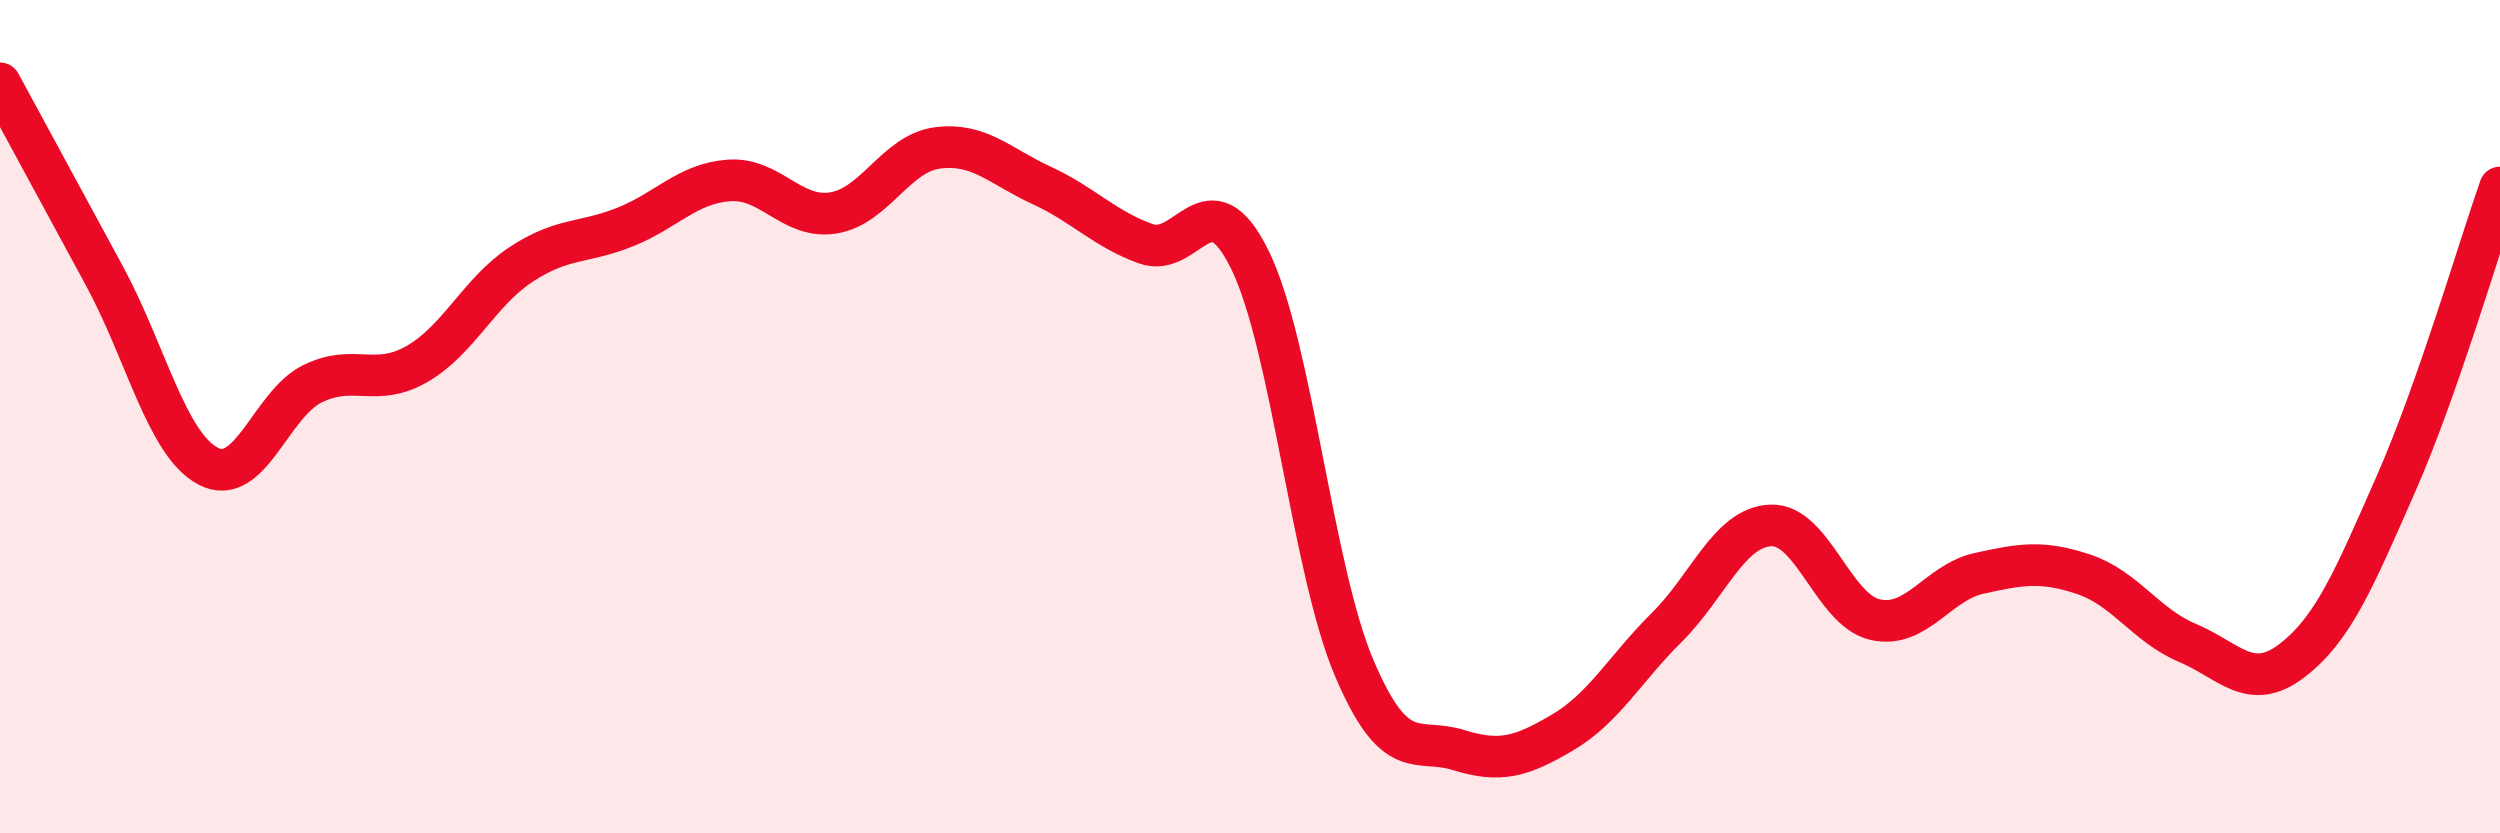 
    <svg width="60" height="20" viewBox="0 0 60 20" xmlns="http://www.w3.org/2000/svg">
      <path
        d="M 0,2 C 0.5,2.92 1.5,4.77 2.5,6.61 C 3.5,8.45 4,10.67 5,11.19 C 6,11.71 6.5,9.7 7.5,9.21 C 8.5,8.72 9,9.31 10,8.74 C 11,8.17 11.5,7.01 12.5,6.35 C 13.5,5.69 14,5.85 15,5.45 C 16,5.05 16.5,4.4 17.5,4.33 C 18.5,4.26 19,5.27 20,5.11 C 21,4.95 21.5,3.68 22.5,3.55 C 23.5,3.42 24,3.99 25,4.45 C 26,4.91 26.5,5.49 27.5,5.85 C 28.5,6.21 29,4.2 30,6.24 C 31,8.28 31.5,13.68 32.5,16.03 C 33.5,18.38 34,17.69 35,18 C 36,18.31 36.5,18.17 37.5,17.58 C 38.5,16.99 39,16.05 40,15.06 C 41,14.07 41.5,12.65 42.5,12.61 C 43.5,12.57 44,14.64 45,14.87 C 46,15.1 46.5,13.98 47.5,13.76 C 48.5,13.54 49,13.45 50,13.78 C 51,14.11 51.5,15.01 52.5,15.43 C 53.5,15.85 54,16.62 55,15.86 C 56,15.1 56.5,13.89 57.5,11.62 C 58.5,9.35 59.5,5.92 60,4.5L60 20L0 20Z"
        fill="#EB0A25"
        opacity="0.1"
        stroke-linecap="round"
        stroke-linejoin="round"
      />
      <path
        d="M 0,2 C 0.5,2.92 1.5,4.77 2.5,6.61 C 3.5,8.45 4,10.67 5,11.19 C 6,11.71 6.5,9.7 7.5,9.21 C 8.5,8.72 9,9.31 10,8.74 C 11,8.17 11.5,7.01 12.5,6.35 C 13.5,5.69 14,5.85 15,5.45 C 16,5.05 16.5,4.4 17.5,4.33 C 18.5,4.26 19,5.27 20,5.11 C 21,4.95 21.5,3.68 22.5,3.55 C 23.5,3.42 24,3.99 25,4.45 C 26,4.91 26.5,5.49 27.5,5.85 C 28.5,6.21 29,4.2 30,6.24 C 31,8.28 31.5,13.68 32.5,16.03 C 33.5,18.38 34,17.69 35,18 C 36,18.31 36.5,18.17 37.5,17.58 C 38.5,16.99 39,16.05 40,15.06 C 41,14.07 41.5,12.65 42.5,12.61 C 43.5,12.57 44,14.64 45,14.87 C 46,15.1 46.5,13.98 47.5,13.76 C 48.5,13.54 49,13.45 50,13.78 C 51,14.11 51.5,15.01 52.5,15.43 C 53.5,15.85 54,16.62 55,15.86 C 56,15.1 56.5,13.89 57.5,11.62 C 58.5,9.35 59.5,5.92 60,4.5"
        stroke="#EB0A25"
        stroke-width="1"
        fill="none"
        stroke-linecap="round"
        stroke-linejoin="round"
      />
    </svg>
  